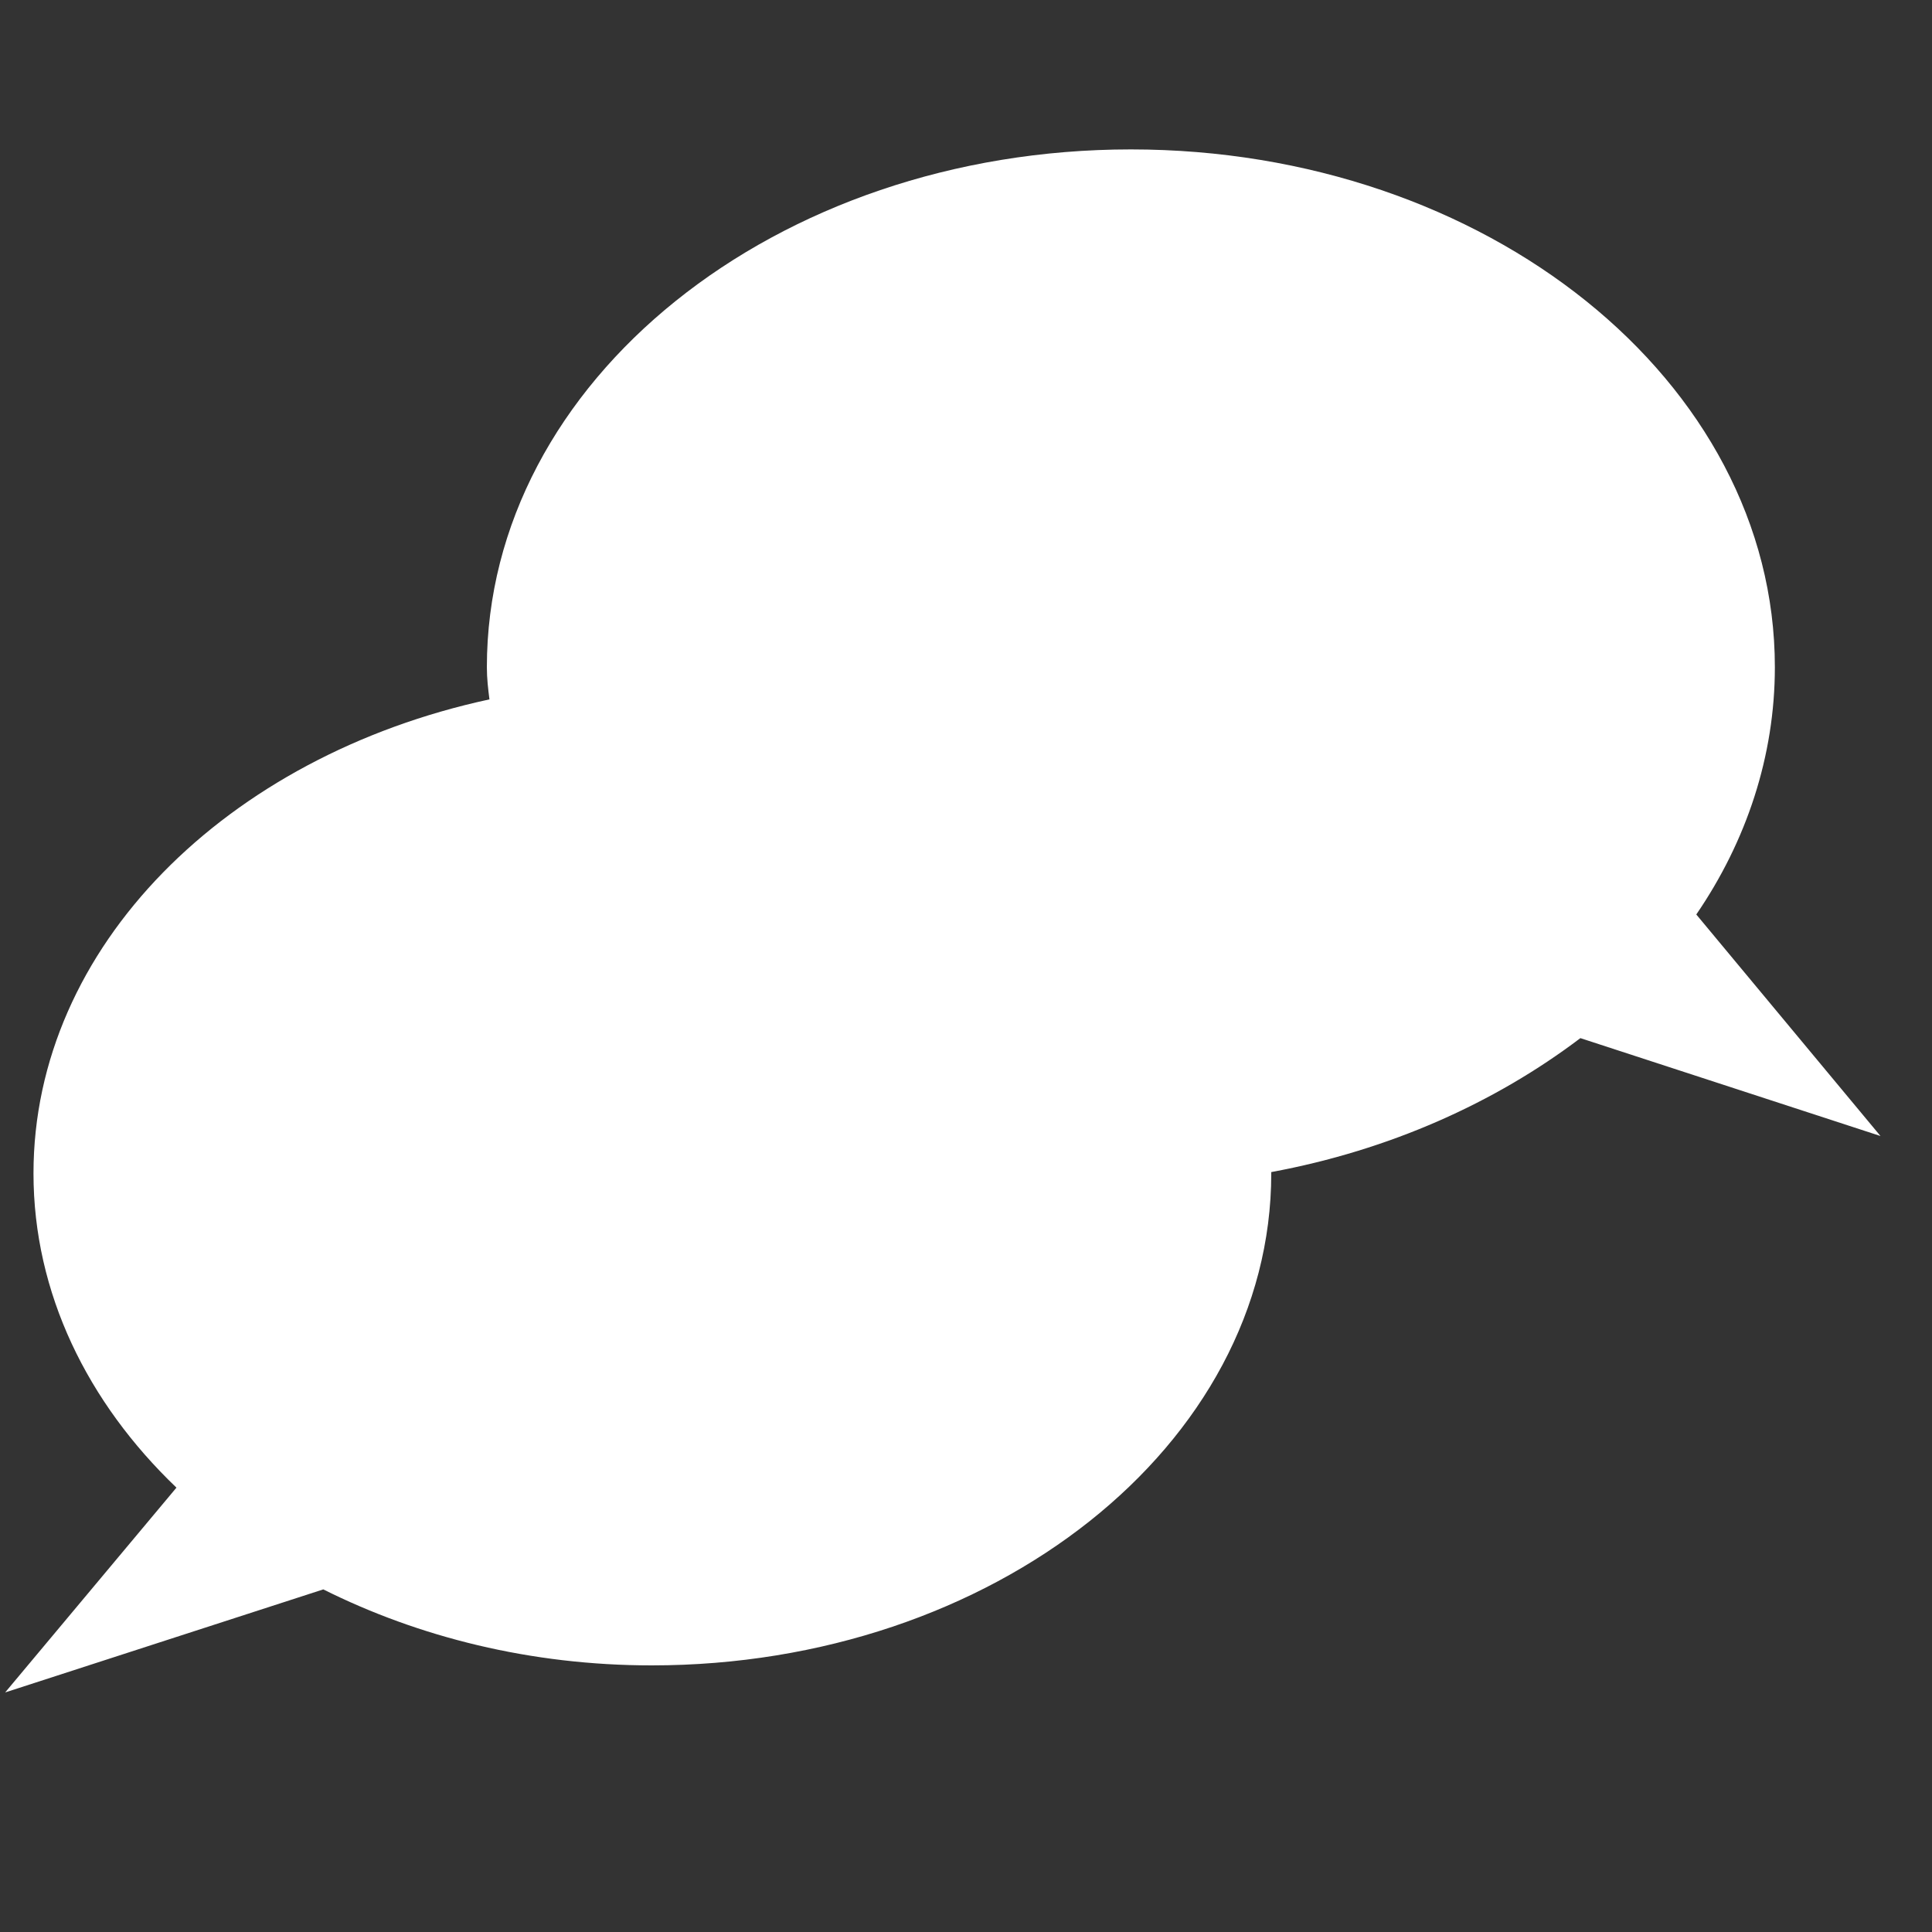<?xml version="1.0" encoding="utf-8"?>
<!-- Generator: Adobe Illustrator 27.0.0, SVG Export Plug-In . SVG Version: 6.00 Build 0)  -->
<svg version="1.1" id="Calque_1" xmlns="http://www.w3.org/2000/svg" xmlns:xlink="http://www.w3.org/1999/xlink" x="0px" y="0px"
	 viewBox="0 0 150 150" style="enable-background:new 0 0 150 150;" xml:space="preserve">
<rect x="0" y="0" width="150" height="150" fill="#333333" stroke="none"/>
<style type="text/css">
	.st0{fill:#FFFFFF;}
	.st1{fill:none;}
</style>
<g>
	<path class="st0" d="M-145.2-474.7c-5.7,0-10.4,3.4-13.5,6.6c-2.9,3-4.5,6-4.5,6s-1.8-3.4-5.1-6.6c-3.1-3-7.5-6-12.9-6
		c-11.1,0-12.6,10.2-12.6,16.2c0,12,12.9,22.8,21.9,28.9c4.9,3.3,8.7,5.3,8.7,5.3s4.2-2.1,9.4-5.8c9-6.2,21.2-16.8,21.2-28.4
		C-132.6-464.5-134.1-474.7-145.2-474.7z"/>
	<path class="st0" d="M-123.1-480.7c0.6-0.3,0.9-1,0.7-1.7c-5.9-14.6-13.6-26.1-17.5-26.1c-1.3,0-3.4,1-4.4,4.4
		c-1.2-1.3-2.8-2.6-4.6-2.6c-2.4,0-4.1,1.9-4.7,4.7c-1-0.7-1.8-1.1-2.5-1.1c-3,0-5,2.9-5,7.2c0,1,0.3,2.2,0.9,3.6
		c-1.3,0.1-2.4,0.7-3.2,1.7c-0.8-1-1.9-1.6-3.2-1.7c0.6-1.4,0.9-2.6,0.9-3.6c0-4.3-2-7.2-4.9-7.2c-0.7,0-1.5,0.4-2.5,1.1
		c-0.6-2.8-2.4-4.7-4.7-4.7c-1.8,0-3.4,1.3-4.6,2.5c-1-3.3-3.1-4.3-4.4-4.3c-3.9,0-11.5,11.4-17.5,26.1c-0.3,0.7,0,1.4,0.7,1.7l0,0
		c0.7,0.3,1.5-0.1,1.8-0.7c6.7-16.6,13.4-24.1,14.9-24.4c0.4,0,2,0.9,2.2,5.1l0,0.8c0,1.4-2,4.7-4.2,8.2
		c-3.2,5.2-7.6,12.2-10.1,20.2c-0.2,0.7,0.2,1.5,0.9,1.7l0.4,0.1l1.3-0.9c2.5-7.7,6.6-14.3,9.9-19.6c2.8-4.5,4.6-7.5,4.6-9.6l0-0.5
		c1-1.5,2.8-3.5,4.1-3.5c1.5,0,2.3,2.1,2.3,4l-0.1,0.4c-0.3,1.6-2,4.7-3.7,8.1c-1.8,3.5-3.8,7.4-5.1,10.8c-0.3,0.7,0.1,1.5,0.8,1.7
		l0.5,0.1l1.3-0.9c1.2-3.3,3.2-7.2,5-10.5c1.8-3.4,3.3-6.4,3.8-8.3c1.3-1.2,2.2-1.8,2.5-1.9c1.8,0,2.2,2.9,2.2,4.5
		c0,1.5-1.7,4.8-3,7.3l-0.7,1.4c-1.4,2.6-2.7,5.4-3.3,7.7c-0.2,0.7,0.3,1.4,1,1.6l0.3,0c0.6,0,1.2-0.4,1.3-1
		c0.5-2.1,1.8-4.6,3.1-7.2l0.7-1.3c1.3-2.2,2-2.3,2-2.3c2,0,2.3,2.3,2.3,3.7c0,2.1-1,4.3-2,6.5c-0.6,1.4-1.3,2.8-1.7,4.2
		c-0.2,0.7,0.2,1.5,0.9,1.7h0l0.4,0.1l1.3-1c0.4-1.2,0.9-2.5,1.5-3.9c0.3-0.7,0.6-1.4,0.9-2c0.3,0.7,0.6,1.4,0.9,2
		c0.6,1.4,1.2,2.6,1.6,3.9l1.3,1l0.3,0l0.1,0c0.7-0.2,1.1-1,0.9-1.7c-0.4-1.4-1.1-2.9-1.7-4.2c-1-2.2-2-4.4-2-6.5
		c0-1.4,0.3-3.7,2.3-3.7c0,0,0.7,0.1,2,2.3l0.7,1.4c1.3,2.5,2.6,5,3,7.1c0.1,0.6,0.7,1,1.3,1l0.3,0c0.7-0.2,1.2-0.9,1-1.6
		c-0.5-2.4-1.9-5.1-3.3-7.8l-0.7-1.4c-1.4-2.6-3-5.8-3-7.4c0-1.6,0.5-4.5,2.2-4.5c0.4,0.1,1.3,0.7,2.6,1.9c0.6,1.9,2.1,4.9,3.9,8.3
		c1.8,3.4,3.8,7.3,5,10.5l1.3,0.9l0.5-0.1c0.7-0.3,1-1,0.8-1.7c-1.3-3.4-3.3-7.4-5.1-10.8c-1.7-3.4-3.4-6.5-3.7-8.1l-0.1-0.4
		c0-2,0.8-4,2.3-4c1.3,0,3.1,2,4.1,3.5l0,0.5c0,2.2,1.8,5.1,4.6,9.6c3.3,5.3,7.4,11.9,9.9,19.6l1.3,0.9l0.4-0.1
		c0.7-0.2,1.1-1,0.9-1.7c-2.6-8-6.9-15.1-10.1-20.2c-2.2-3.5-4.2-6.8-4.2-8.2l0-0.9c0.2-4.1,1.8-5,2.2-5c1.5,0.2,8.3,7.8,15,24.4
		C-124.6-480.7-123.8-480.3-123.1-480.7L-123.1-480.7z"/>
	<path class="st0" d="M-173.4-425.4l-0.1-0.1c-0.7-0.3-1.5,0-1.8,0.7c-0.9,2.1-2.2,4.3-3.5,6.5c-2,3.4-3.8,6.3-3.8,8.4
		c0,0.7,0.6,1.4,1.3,1.4c0.8,0,1.4-0.6,1.4-1.4c0-1.4,1.8-4.4,3.4-7c1.4-2.3,2.8-4.6,3.7-6.9C-172.5-424.4-172.8-425.1-173.4-425.4z
		"/>
	<path class="st0" d="M-204.3-475.1l-0.7-1.5c-1.5-3-4-4.8-6.9-4.8c-0.5,0-1.1,0.1-1.8,0.8c-1.7,1.7-2.3,6.3-2.3,16v0.8
		c0,1-0.4,2.5-0.9,4.3c-0.8,2.8-1.8,6.2-1.8,10.1c0,9.3,3.3,17.8,5.5,23.4c0.9,2.3,1.7,4.5,1.7,5.4c0,3.1-1.7,10.4-1.8,10.5
		c-0.2,0.7,0.3,1.5,1,1.6l0.3,0c0.6,0,1.2-0.4,1.3-1l0.1-0.3c0.3-1.5,1.8-7.7,1.8-10.8c0-1.3-0.8-3.3-1.9-6.4
		c-2.1-5.4-5.3-13.7-5.3-22.5c0-3.5,0.9-6.8,1.7-9.4c0.6-1.9,1-3.6,1-5v-0.8c-0.1-11.4,1-13.6,1.5-14.1c2.9,0.1,4.3,2.8,4.9,4.5
		c0.5,1.5,0.8,3.2,0.8,4.9c0,1.8,0.1,16.2,0.1,16.2l2.7,0c0,0-0.1-14.4-0.1-16.2C-203.3-471.4-203.7-473.4-204.3-475.1z"/>
	<path class="st0" d="M-202.1-449.4c-0.6,0.4-0.8,1.2-0.4,1.9c4.7,7.5,7.3,13.2,7.3,16c0,0.7,0.6,1.4,1.3,1.4c0.7,0,1.4-0.6,1.4-1.4
		c0-3.4-2.6-9.3-7.7-17.5C-200.6-449.6-201.4-449.8-202.1-449.4z"/>
	<path class="st0" d="M-151.2-424.8c-0.3-0.7-1.1-1-1.8-0.7l0,0c-0.7,0.3-1,1.1-0.7,1.7c0.9,2.2,2.4,4.6,3.7,6.9
		c1.6,2.6,3.4,5.6,3.4,7c0,0.7,0.6,1.3,1.4,1.3s1.4-0.6,1.4-1.3c0-2.1-1.7-5-3.8-8.4C-149-420.4-150.3-422.7-151.2-424.8z"/>
	<path class="st0" d="M-115.1-420.7c0-0.8,0.9-3,1.8-5.4c2.2-5.6,5.4-14.1,5.4-23.4c0-3.9-1-7.3-1.8-10.1c-0.5-1.7-0.9-3.3-0.9-4.3
		v-0.8c0.1-9.7-0.6-14.3-2.3-16c-0.6-0.6-1.3-0.8-1.8-0.8c-2.9,0-5.3,1.8-6.9,4.8c-0.3,0.6-0.6,1.3-0.8,2c-0.5,1.7-0.8,3.5-0.8,5.4
		c0,1.8-0.1,16.2-0.1,16.2l2.7,0c0,0,0.1-14.4,0.1-16.2c0-1.6,0.2-3.1,0.7-4.6c0.5-1.5,1.9-4.8,5-4.9c0.4,0.4,1.5,2.6,1.5,14.1
		l0,0.8c0,1.4,0.5,3.1,1,5c0.7,2.6,1.7,5.8,1.7,9.4c0,8.8-3.2,17-5.3,22.5c-1.2,3-1.9,5-1.9,6.3c0,3.1,1.4,9.3,1.8,10.8l0.1,0.3
		c0.1,0.6,0.7,1,1.3,1l0.3,0c0.7-0.2,1.2-0.9,1-1.6C-113.3-410.2-115.1-417.6-115.1-420.7z"/>
	<path class="st0" d="M-124.7-448.9c-0.6-0.4-1.5-0.2-1.9,0.4c-4.9,8-7.4,13.7-7.4,17c0,0.7,0.6,1.3,1.4,1.3c0.7,0,1.3-0.6,1.3-1.3
		c0-2.7,2.5-8.3,7-15.6C-123.9-447.7-124.1-448.5-124.7-448.9z"/>
</g>
<g>
	<path class="st0" d="M307.6-866.1l-5-9.3c-6.9,10.9-28.4,36-33.6,36c-3.6,0-40.8-5-52.4-6.5v72.6h80.7v-61.8c0-1.4,1.2-2.6,2.6-2.6
		c1.4,0,2.6,1.2,2.6,2.6v50.7l7.7-2.6c0,0,10.3-6.3,10.3-20.6C320.4-822,307.6-866.1,307.6-866.1z"/>
	<path class="st0" d="M298.9-879.3c1.7-2.9,1.7-3.8,1.7-3.9c0-5.1-2-11.1-7.7-11.1c-0.7,0.2-3,2.6-5,4.7l-0.4,0.4
		c-4.9,5.2-13.1,13.9-27.7,22l-2.1,0.2l-44.5-14.6c-1.1-0.4-2.1-0.6-3.2-0.9c-3.4-0.8-6.9-1.3-10.4-1.3h-22.9l-12.1,0.6
		c-17.5,0.9-32.8,12-38.8,28.5c-5.9,16.2-8.9,28.5-8.9,36.7c0,8,9.3,18.7,12.9,22.2l6.3,5.1c0.9-26.2,3.1-61.4,3.1-61.8
		c0.1-1.4,1.2-2.5,2.7-2.4c1.4,0.1,2.5,1.3,2.4,2.7c0,0.4-2.5,40.5-3.2,66.8c-0.1,4.5-0.2,8.5-0.2,12h70.4v-75.5l0.9-1.9l2-0.6
		c19.9,2.7,50.1,6.6,54.3,6.8C272.7-846.5,292.2-867.9,298.9-879.3z"/>
	<path class="st0" d="M258.3-872.2c12.1-6.9,19.5-14.2,24.2-19.1c-4.1-1.6-8.5-3.1-8.6-3.1c0,0-2.2-0.6-6.7-1
		c-4.6-0.5-9.8-0.7-15.5-0.7c-7.2,0-13.5,0.3-18.8,1c-8,1-10.9,2.4-10.9,2.4c-1.8,0.9-6,3.2-8.7,5.8l1.6,0.5L258.3-872.2z"/>
	<path class="st0" d="M232.3-900.3c5.5-0.7,12.1-1,19.4-1c5.8,0,11.2,0.3,16,0.7l0.6,0.1c0.7-4.2,0.5-6.7,0.5-6.7
		c0-13.3-8.5-24-18.9-24c-10.4,0-18.9,10.7-18.8,24c0,0-0.6,3.5,0,7.1L232.3-900.3z"/>
	<path class="st0" d="M184.9-900.5c10.3,1.6,20.1-7.1,21.9-19.3c1.8-12.2-5-23.4-15.3-25c-10.3-1.5-20,7.1-21.9,19.3
		C167.8-913.3,174.6-902.1,184.9-900.5z"/>
</g>
<rect x="-183.3" y="-288.2" class="st1" width="147.3" height="175.8"/>
<path class="st0" d="M122.7,80.6l23.3,7.6L131.7,71c3.9-5.7,6.1-12.3,6.1-19.2c0-22.2-22.4-40.2-50-40.2s-50,18-50,40.2
	c0,0.9,0.1,1.7,0.2,2.5C17.6,58.7,2.6,73.5,2.6,91.1c0,9.3,4.2,17.8,11.1,24.4L0.4,131.4l24.7-8c7.4,3.7,16.1,5.9,25.5,5.9
	c26.5,0,48.1-17.1,48.1-38.2c0,0,0-0.1,0-0.1C107.9,89.3,116.1,85.6,122.7,80.6z"/>
</svg>
